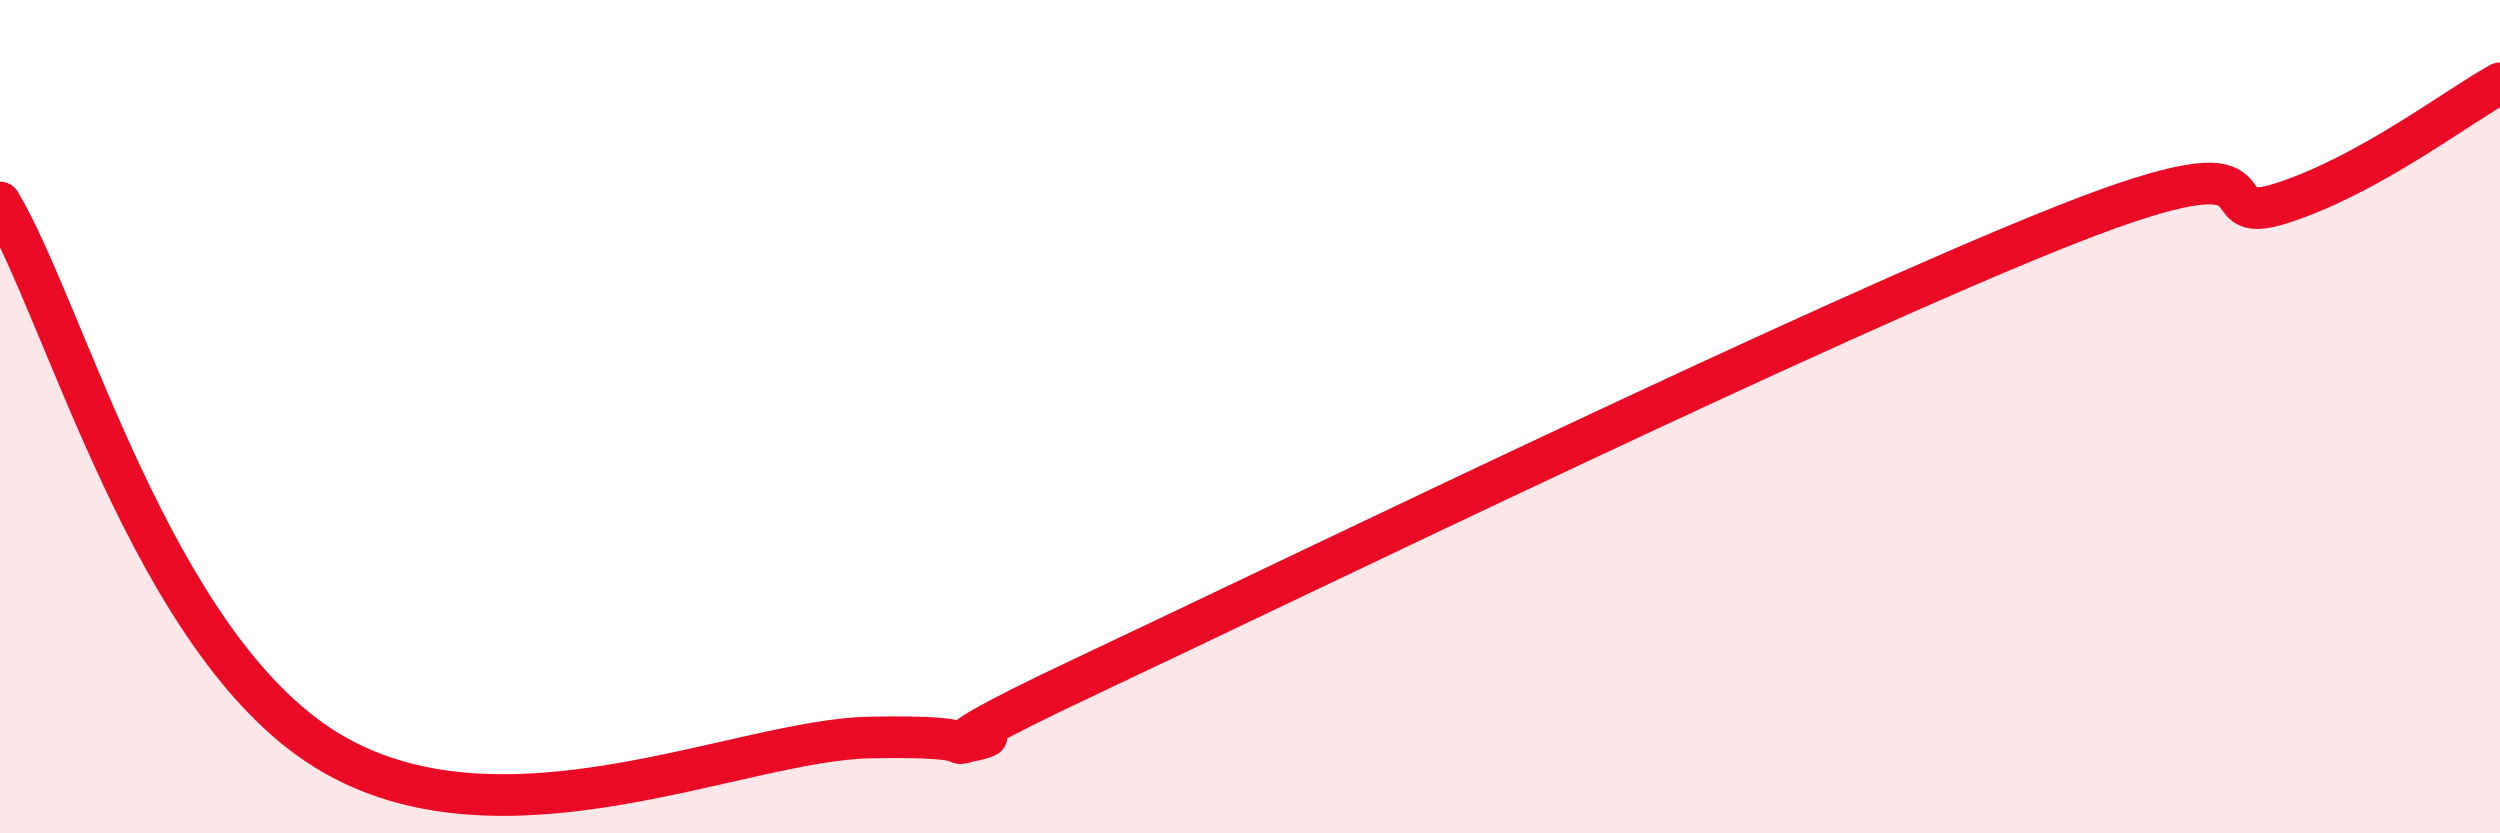 
    <svg width="60" height="20" viewBox="0 0 60 20" xmlns="http://www.w3.org/2000/svg">
      <path
        d="M 0,4.86 C 1.57,7.49 3.66,15.43 7.83,18 C 12,20.57 17.74,17.76 20.87,17.7 C 24,17.64 22.44,18.02 23.48,17.72 C 24.52,17.42 20.87,18.68 26.09,16.22 C 31.31,13.76 43.83,7.67 49.57,5.4 C 55.31,3.13 52.69,5.55 54.78,4.87 C 56.87,4.19 58.96,2.57 60,2L60 20L0 20Z"
        fill="#EB0A25"
        opacity="0.1"
        stroke-linecap="round"
        stroke-linejoin="round"
      />
      <path
        d="M 0,4.86 C 1.57,7.49 3.66,15.43 7.83,18 C 12,20.57 17.74,17.76 20.87,17.7 C 24,17.64 22.44,18.02 23.48,17.72 C 24.52,17.42 20.87,18.68 26.09,16.22 C 31.31,13.76 43.83,7.67 49.57,5.4 C 55.31,3.13 52.69,5.55 54.78,4.87 C 56.87,4.19 58.96,2.57 60,2"
        stroke="#EB0A25"
        stroke-width="1"
        fill="none"
        stroke-linecap="round"
        stroke-linejoin="round"
      />
    </svg>
  